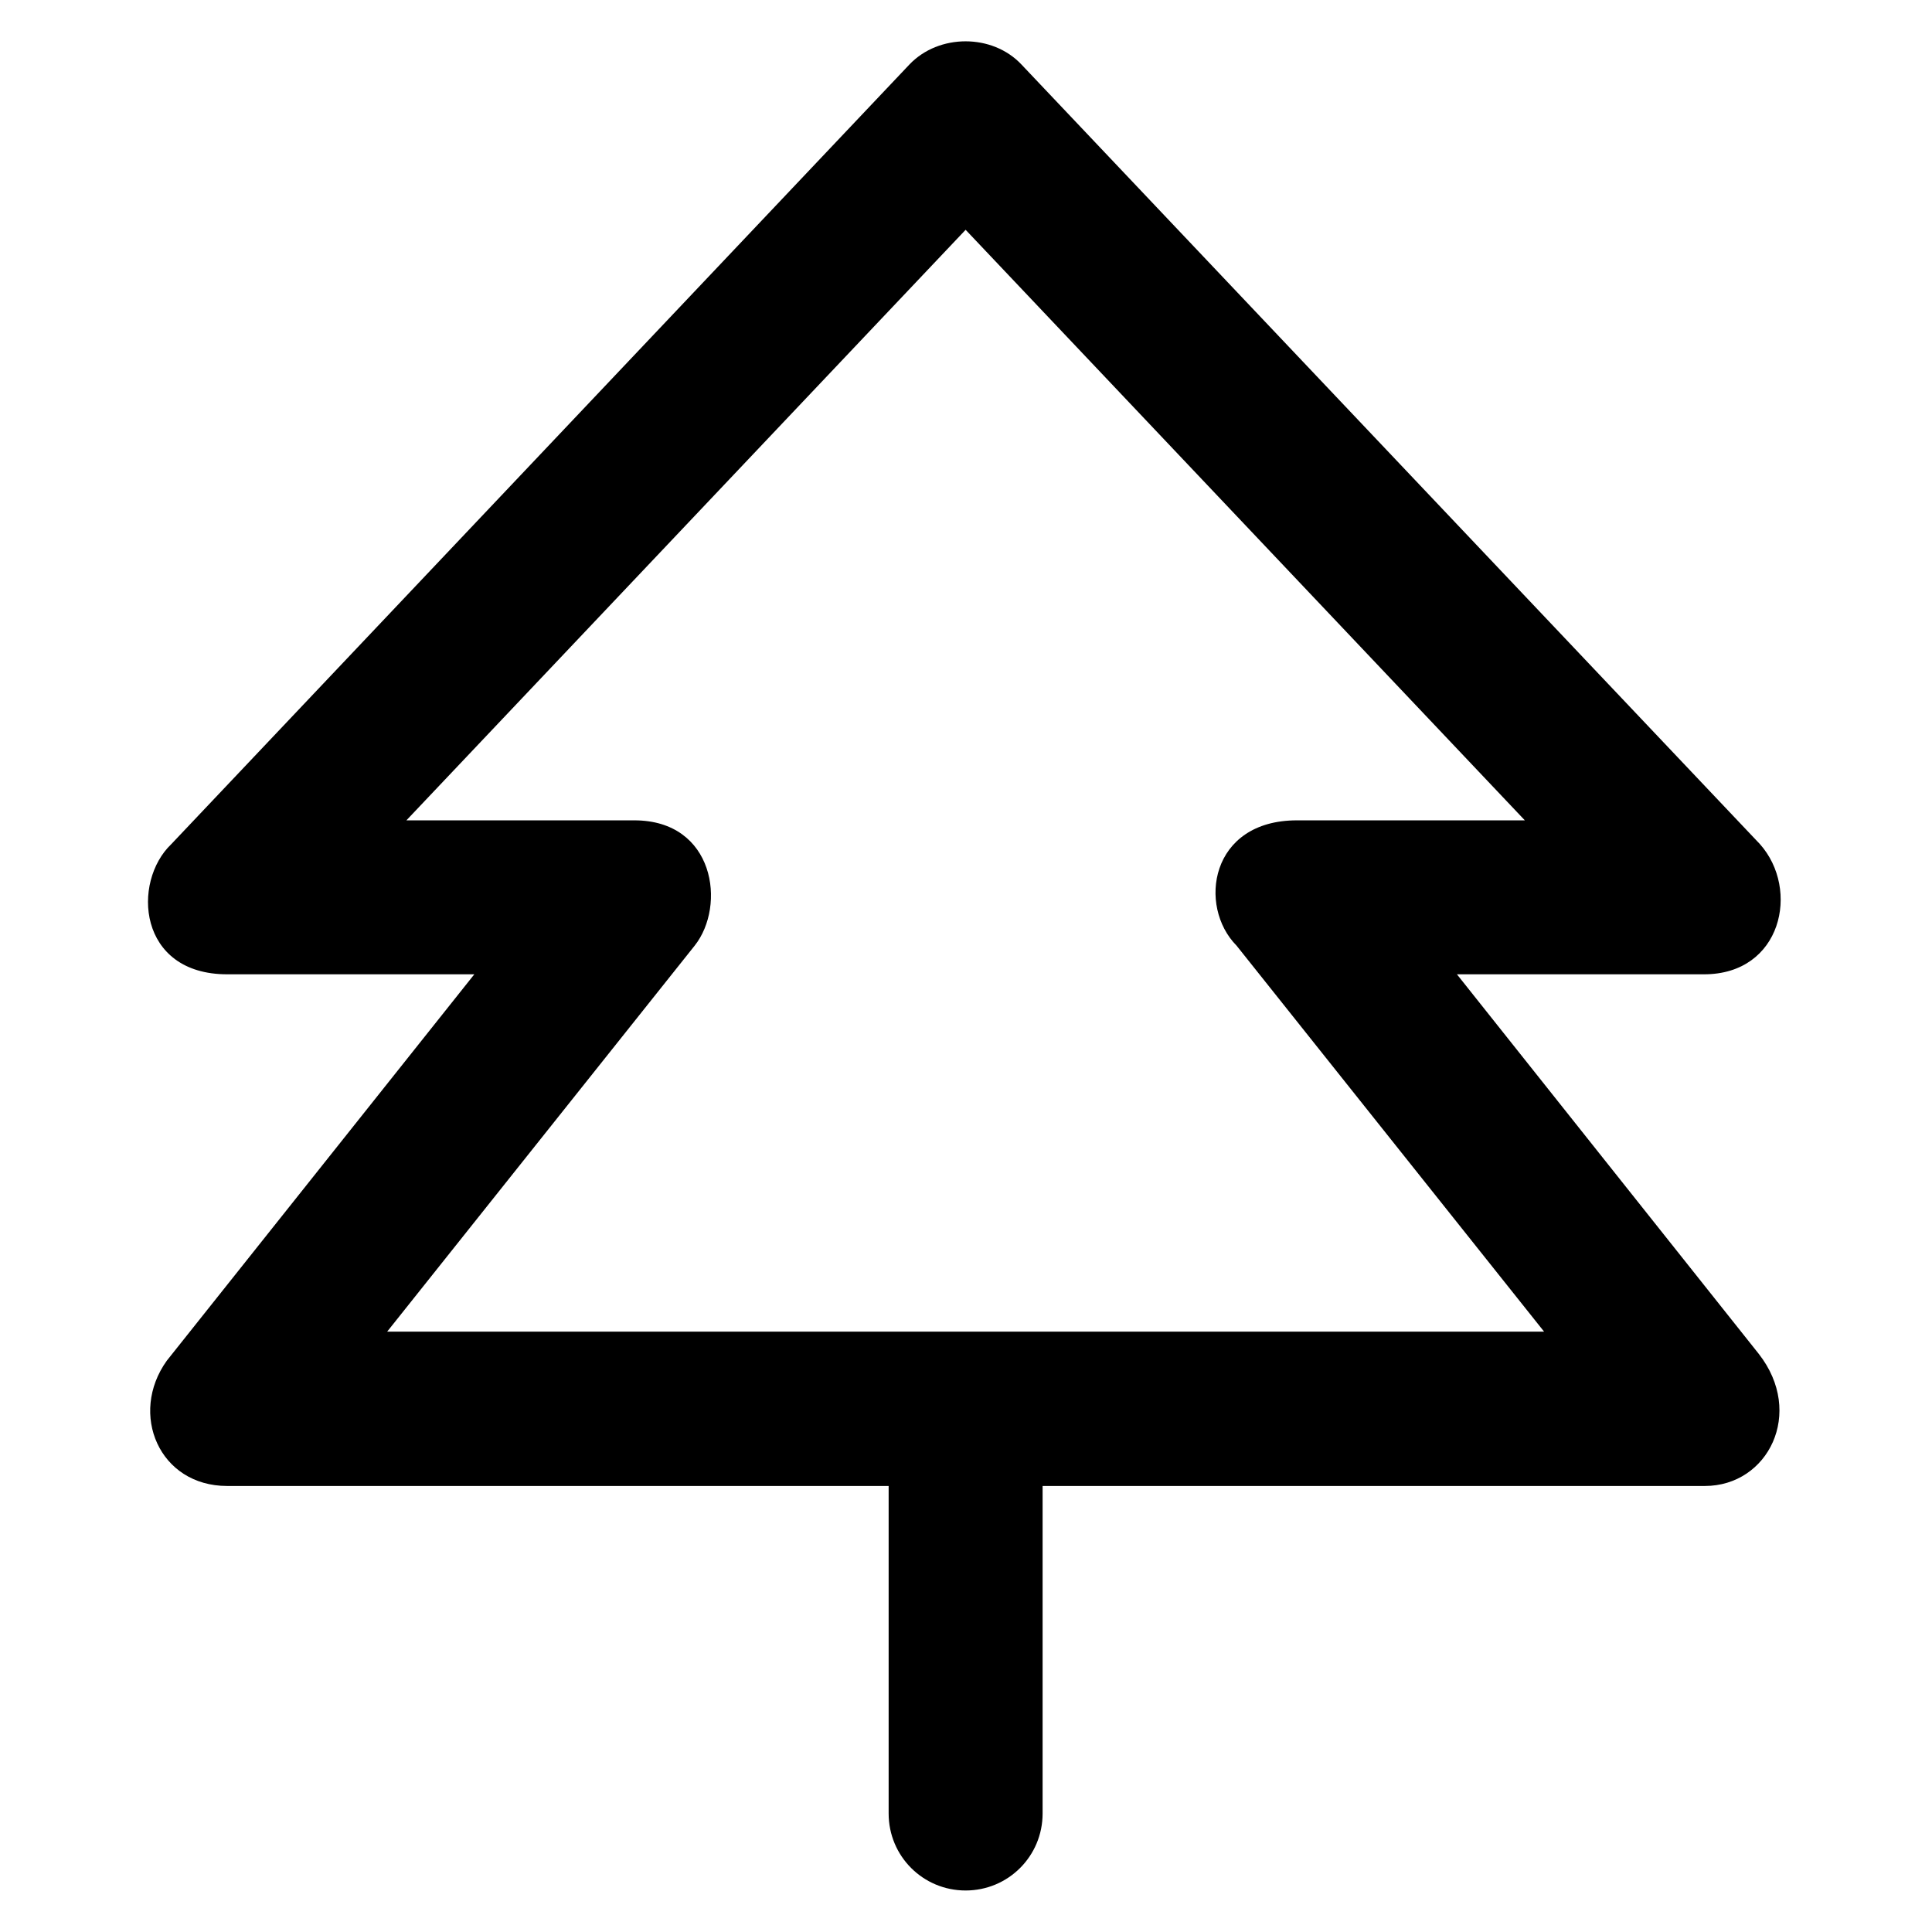 <?xml version='1.0' encoding='utf-8'?>
<!DOCTYPE svg PUBLIC '-//W3C//DTD SVG 1.1//EN' 'http://www.w3.org/Graphics/SVG/1.1/DTD/svg11.dtd'>
<!-- Uploaded to: SVG Repo, www.svgrepo.com, Generator: SVG Repo Mixer Tools -->
<svg fill="#000000" height="800px" width="800px" version="1.1" xmlns="http://www.w3.org/2000/svg" viewBox="0 0 512 512" xmlns:xlink="http://www.w3.org/1999/xlink" enable-background="new 0 0 512 512">
  <g>
    <path d="M386.1,258.2h65.5c20.6,0,25.5-22.5,14.8-34.5L270.7,17.1c-7.7-8.2-21.9-8.2-29.7,0L45.4,223.7   c-10.5,10-8.9,34.5,14.8,34.5h65.5L44.2,360.6c-10.1,14.1-2,33.2,16,33.2h175.3v86.8c0,11.3,9.1,20.4,20.4,20.4   c11.3,0,20.4-9.1,20.4-20.4v-86.8h175.3c0.1,0,0.1,0,0.2,0c16.8,0,26.5-19.4,14.3-35L386.1,258.2z M102.6,352.9l81.5-102.3   c8.4-10.6,5.3-33.2-16-33.2h-60.4L255.9,60.9l148.2,156.5h-60.4c-23.1,0-26.3,22.8-16,33.2l81.5,102.3H102.6z"/>
  </g>
</svg>